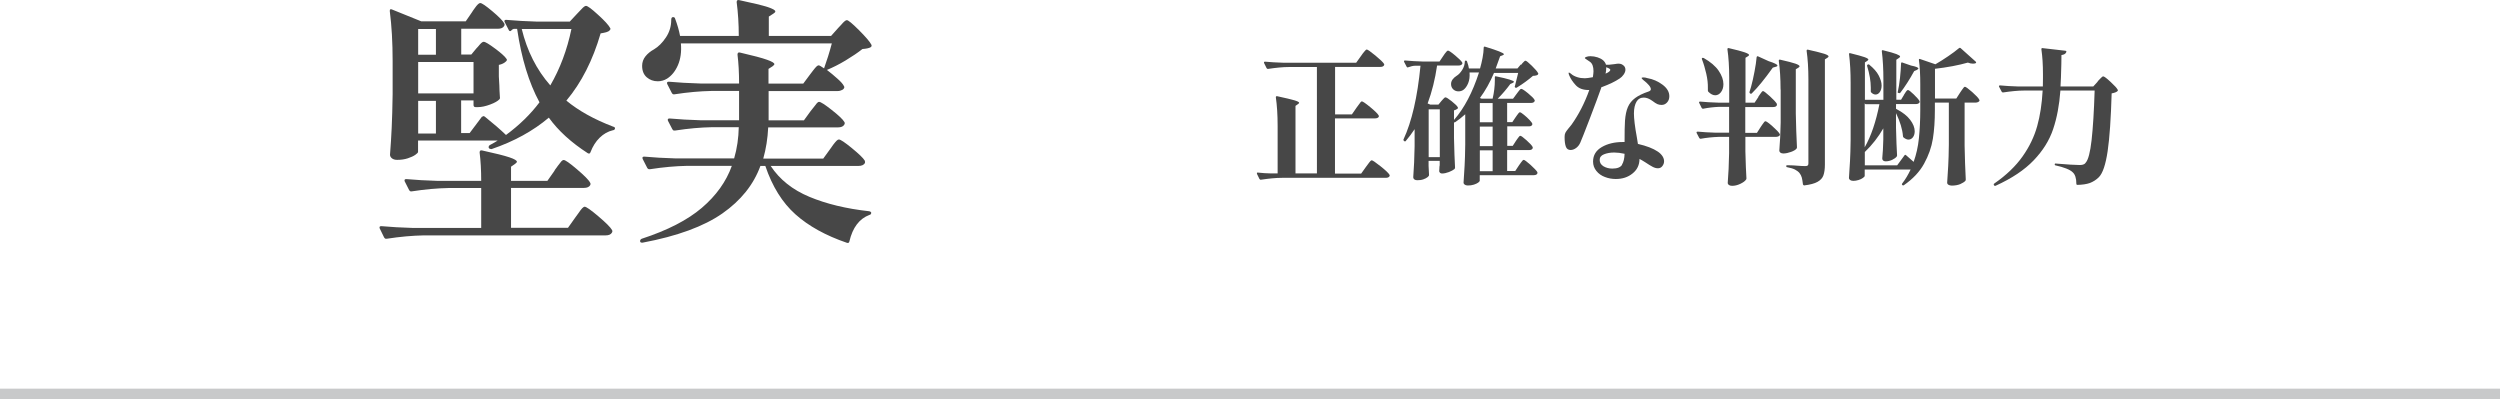 <?xml version="1.0" encoding="UTF-8"?>
<svg id="_レイヤー_2" data-name="レイヤー 2" xmlns="http://www.w3.org/2000/svg" viewBox="0 0 238 38">
  <defs>
    <style>
      .cls-1 {
        fill: none;
        stroke: #c8c9ca;
        stroke-miterlimit: 10;
      }

      .cls-2 {
        fill: #474747;
        stroke-width: 0px;
      }
    </style>
  </defs>
  <g id="_レイヤー_1-2" data-name="レイヤー 1">
    <g>
      <g>
        <g>
          <path class="cls-2" d="m52.8,16.21c.08-.11.19-.26.32-.44.13-.18.24-.31.32-.41.08-.09.16-.13.22-.13.15,0,.57.29,1.26.88.69.59,1.12,1.01,1.26,1.28.05.08.05.16,0,.25-.1.16-.29.25-.59.25h-6.94v3.8h5.42l.71-1c.08-.1.19-.25.32-.44s.24-.34.33-.43.17-.14.23-.14c.15,0,.58.3,1.3.91s1.15,1.04,1.3,1.3c.05.08.05.16,0,.25-.1.18-.3.27-.61.27h-17.33c-1.05.02-2.21.12-3.51.32h-.07c-.07,0-.12-.04-.17-.12l-.42-.86s-.02-.05-.02-.1c0-.08.06-.12.17-.12.9.08,1.9.14,2.99.17h6.52v-3.8h-3.11c-1.05.02-2.21.12-3.51.32h-.07c-.07,0-.12-.04-.17-.12l-.42-.83s-.02-.05-.02-.1c0-.08.06-.12.17-.12.9.08,1.9.14,2.99.17h4.14c0-1.01-.05-1.91-.15-2.7,0-.16.07-.23.22-.2,1.28.28,2.15.5,2.62.66.47.16.71.3.71.42,0,.05-.06.11-.17.2l-.39.27v1.35h3.46l.69-.98Zm-6.91-5.07c.07-.1.16-.11.27-.03.8.64,1.47,1.22,2.01,1.74,1.29-.95,2.35-1.99,3.19-3.11-1.01-1.86-1.72-4.19-2.13-6.99h-.32c-.1.03-.16.07-.2.12-.11.13-.2.13-.27,0l-.39-.76s-.03-.05-.03-.1c0-.08.06-.12.17-.12.9.08,1.9.14,2.99.17h3.06l.69-.74c.1-.1.24-.25.43-.45.19-.21.33-.31.43-.31.15,0,.53.28,1.15.85.62.56,1,.98,1.15,1.26.05.07.03.14-.05.22-.07.08-.18.14-.33.18-.16.04-.33.08-.53.11-.74,2.55-1.82,4.68-3.26,6.4,1.16.96,2.65,1.79,4.46,2.48.11.02.17.07.17.17-.02.1-.08.16-.2.17-.47.11-.89.35-1.26.71-.37.36-.66.82-.87,1.37-.05.15-.14.18-.27.1-1.55-1-2.79-2.12-3.7-3.38-1.49,1.26-3.3,2.26-5.44,2.99h-.07c-.08,0-.15-.03-.2-.1-.02-.02-.02-.05-.02-.1,0-.07.03-.12.1-.17.39-.21.65-.36.76-.44h-7.58v1.08c0,.07-.09.16-.26.28-.17.12-.41.23-.71.33-.3.1-.64.15-1.02.15-.21,0-.38-.05-.5-.15-.12-.1-.18-.21-.18-.34.07-.87.12-1.72.16-2.56s.07-1.91.09-3.2v-3.14c0-1.78-.09-3.37-.27-4.76v-.05c0-.07.02-.11.05-.13.03-.02.08-.02.15.01l2.79,1.13h4.24l.59-.86c.05-.08.13-.21.26-.38.12-.17.22-.3.31-.38.08-.08.16-.12.22-.12.15,0,.53.26,1.15.78s1,.91,1.13,1.15c.05.08.05.16,0,.25-.1.18-.3.27-.61.27h-3.48v2.45h.96l.49-.59c.07-.06.17-.18.32-.36.15-.17.27-.26.37-.26.15,0,.51.22,1.09.65.58.43.94.76,1.09.99.05.07.03.14-.05.22-.16.16-.39.28-.69.34v1.1l.05.88c0,.26.02.62.05,1.08.02.1,0,.17-.05.22-.15.16-.44.33-.87.49-.43.16-.82.25-1.17.25h-.22c-.13,0-.2-.07-.2-.2v-.44h-1.18v3.11h.81l1.18-1.57Zm-4.39-5.93v-2.45h-1.69v2.45h1.69Zm3.58,3.68v-2.99h-5.27v2.99h5.27Zm-3.58.71h-1.69v3.11h1.69v-3.11Zm8.17-6.84c.51,2.09,1.41,3.88,2.72,5.37.93-1.6,1.6-3.39,2.01-5.37h-4.73Z"/>
          <path class="cls-2" d="m73.37,15.8c.85,1.29,2.08,2.27,3.69,2.94,1.61.67,3.5,1.13,5.68,1.37.13.03.2.08.2.15,0,.11-.06.18-.17.2-.96.36-1.6,1.2-1.91,2.53-.03.13-.11.17-.25.12-2.01-.69-3.64-1.59-4.89-2.71-1.25-1.12-2.2-2.65-2.86-4.6h-.47c-.65,1.78-1.86,3.29-3.62,4.52-1.76,1.23-4.29,2.16-7.59,2.78h-.07c-.1,0-.16-.04-.17-.12v-.05c0-.08.05-.15.15-.2,2.45-.8,4.36-1.78,5.72-2.94,1.36-1.16,2.32-2.49,2.86-4h-4.29c-1.05.02-2.21.12-3.51.32h-.05c-.08,0-.15-.04-.2-.12l-.44-.86-.02-.1c0-.08.06-.12.17-.12.88.08,1.87.14,2.97.17h5.59c.28-.96.42-1.95.44-2.97h-2.57c-1.05.02-2.21.12-3.51.32h-.07c-.07,0-.12-.04-.17-.12l-.42-.81s-.02-.05-.02-.1c0-.08.06-.12.17-.12.9.08,1.9.14,2.99.17h3.63v-2.79h-2.65c-1.05.02-2.21.12-3.51.32h-.07c-.07,0-.12-.04-.17-.12l-.44-.86s-.02-.05-.02-.1c0-.08.06-.12.17-.12.9.08,1.9.14,2.99.17h3.7c0-1.03-.05-1.95-.15-2.75,0-.16.07-.23.22-.2,1.26.29,2.12.52,2.59.69s.7.3.7.42c0,.05-.06.11-.17.2l-.39.25v1.4h3.31l.64-.86c.07-.08.16-.21.29-.38s.24-.3.32-.38c.08-.08.16-.12.22-.12s.24.1.51.29c.26-.72.51-1.51.74-2.38h-14.37c.07.8-.03,1.49-.28,2.07-.25.58-.6,1.01-1.04,1.29-.26.16-.56.25-.88.25-.41,0-.76-.13-1.05-.38-.29-.25-.44-.62-.44-1.09,0-.34.11-.65.32-.91.21-.26.48-.48.81-.66.42-.25.8-.63,1.14-1.14s.5-1.07.5-1.66c0-.18.06-.27.17-.27s.18.05.2.15c.21.56.37,1.1.47,1.64h5.59c0-1.14-.07-2.21-.2-3.21,0-.16.07-.23.22-.2,1.32.28,2.23.5,2.72.66.49.16.74.3.74.42,0,.07-.07.14-.2.22l-.42.27v1.84h5.93l.66-.74c.08-.08.18-.19.31-.33.12-.14.22-.25.31-.32.08-.07.16-.11.22-.11.13,0,.51.31,1.14.94.63.63,1.03,1.09,1.19,1.39.05.1.03.18-.07.25-.13.08-.39.14-.78.17-.43.34-.96.7-1.59,1.08s-1.23.68-1.79.91c.34.26.68.54,1,.83.33.29.53.52.61.69l.05.1c0,.11-.07.21-.2.28-.13.07-.28.11-.44.11h-6.57v2.79h3.36l.64-.88c.08-.1.18-.23.31-.39.12-.16.22-.29.29-.37.07-.08.14-.12.21-.12.15,0,.55.26,1.2.77.65.51,1.05.89,1.2,1.14.05.08.05.16,0,.25-.1.18-.3.27-.61.27h-6.64c-.05,1.06-.21,2.05-.47,2.97h5.71l.66-.91c.07-.1.16-.23.29-.41.13-.17.24-.3.32-.38.08-.08.16-.12.22-.12.15,0,.56.27,1.23.82s1.08.94,1.23,1.19c.03.08.04.16.02.22-.1.2-.31.29-.64.29h-8.31Z"/>
        </g>
        <g>
          <path class="cls-2" d="m129.12,10.28c.05-.06.11-.16.2-.27.08-.12.15-.21.2-.27.05-.06.09-.09.13-.09.08,0,.35.18.8.55s.71.63.8.79c.03.05.03.09,0,.14-.06.09-.17.14-.35.14h-3.81v5.26h2.49l.45-.63c.04-.06.1-.15.2-.27.09-.13.17-.22.22-.28s.1-.09.14-.09c.08,0,.36.19.84.57.48.38.76.65.85.81.03.04.03.09,0,.14-.06.1-.18.15-.36.15h-9.88c-.6,0-1.26.07-2,.18h-.04s-.07-.02-.1-.07l-.24-.49v-.06c-.01-.06.02-.07.1-.06.41.05.82.07,1.23.08h.64v-4.51c0-1.06-.06-1.97-.17-2.73,0-.09.04-.13.13-.11.79.17,1.34.3,1.64.39s.45.17.45.24c0,.03-.04.07-.11.12l-.24.17v6.43h2.04V6.38h-2.65c-.6,0-1.26.07-2,.18h-.04s-.07-.02-.1-.07l-.24-.49s-.01-.03-.01-.06c0-.05.03-.07.1-.07.51.05,1.08.08,1.71.1h6.97l.45-.63s.04-.06.08-.11c.03-.04.06-.09.09-.13.03-.04.09-.11.18-.22.09-.11.16-.17.2-.17.08,0,.36.19.82.57.46.38.74.65.83.8.03.05.03.09,0,.14-.06.1-.17.15-.35.15h-4.31v4.52h1.6l.43-.62Z"/>
          <path class="cls-2" d="m144.8,6.18s.09-.11.15-.18.12-.12.16-.16.08-.06.12-.06c.07,0,.27.16.6.48.33.32.53.56.6.71.03.04.02.09-.03.14-.05.04-.11.07-.19.08-.08.02-.17.03-.27.03-.44.38-.95.76-1.54,1.12-.05.03-.09.03-.14,0-.06-.04-.07-.08-.04-.14l.31-1.26h-2.3c-.38.9-.83,1.7-1.34,2.39l.15.06h1.06c.14-.61.21-1.19.21-1.75v-.31s.01-.05.04-.06c.02-.02.05-.02.09,0,1.13.23,1.69.41,1.69.52,0,.03-.04.06-.11.1l-.24.11c-.37.5-.77.97-1.2,1.4h1.46l.34-.46s.08-.1.15-.2c.07-.09.13-.16.17-.21s.09-.07.13-.07c.08,0,.3.14.64.42.34.28.55.49.62.63.03.05.03.09,0,.14-.06.1-.17.15-.34.15h-2.27v1.83h.49l.31-.46s.07-.1.14-.2c.07-.09.12-.16.16-.21s.08-.07.12-.07c.06,0,.18.08.38.24s.38.33.55.51.25.3.25.37c0,.07-.04.13-.1.17-.06.04-.14.05-.23.05h-2.06v1.86h.52l.31-.48s.08-.1.14-.2c.07-.09.12-.16.16-.21s.08-.07.12-.07c.07,0,.27.14.59.43s.52.5.58.64c0,.02.01.04.01.07,0,.06-.04.12-.1.16-.07.04-.15.06-.25.06h-2.09v1.99h.77l.35-.53c.05-.06.1-.13.17-.24.07-.1.13-.18.17-.22.04-.04.08-.07.12-.07.07,0,.29.16.64.47.35.32.57.55.66.7v.05c.01.08-.02.13-.09.18-.07.04-.16.06-.26.06h-5.14v.55s-.05.09-.15.16c-.1.07-.23.13-.41.19s-.37.08-.58.08c-.12,0-.22-.03-.29-.08-.08-.06-.11-.12-.11-.2.04-.55.07-1.09.1-1.6.03-.52.05-1.2.06-2.04v-2.86c-.33.3-.64.54-.94.74-.05.04-.08.05-.1.03h-.03s0,1.48,0,1.48c.03,1.24.06,2.18.1,2.83,0,.05-.02.1-.06.14-.11.09-.29.19-.52.28-.24.09-.46.14-.65.14-.15,0-.24-.07-.28-.21,0-.06,0-.1.01-.14,0-.05.01-.1.01-.17s0-.15.03-.27v-.41h-1.06v.48l.04.8v.06c.01.06-.04.13-.14.21s-.24.15-.41.21-.37.08-.58.08c-.11,0-.2-.03-.27-.08-.07-.06-.1-.12-.1-.2.07-.89.11-1.87.13-2.96v-1.62c-.27.41-.55.78-.83,1.11-.05.07-.1.07-.15.03l-.03-.03c-.06-.04-.07-.09-.04-.15.78-1.68,1.32-4.01,1.61-7h-.49c-.21,0-.44.06-.69.15-.07.03-.11,0-.14-.06l-.24-.46s-.01-.03-.01-.06c0-.05.03-.07.1-.07.51.05,1.08.08,1.71.1h1.57l.35-.52c.05-.06.1-.14.15-.22.06-.08.11-.15.17-.21.06-.06.1-.09.14-.09.08,0,.31.15.68.46.37.31.59.53.67.67.03.05.03.09,0,.14-.06.1-.17.15-.35.15h-2.04c-.19,1.31-.49,2.51-.9,3.61l.25.11h.78l.28-.34s.1-.11.18-.2.15-.15.21-.15c.08,0,.28.12.59.37.31.25.51.44.58.57.03.05.02.09-.01.13-.1.08-.22.14-.35.17v.91c.98-1.12,1.77-2.63,2.38-4.52h-.9c.03.39-.01.73-.13,1.02s-.27.5-.46.64c-.13.09-.29.14-.46.14-.2,0-.36-.06-.5-.19-.14-.13-.21-.3-.21-.51,0-.16.05-.3.15-.44.1-.13.23-.25.38-.34.2-.12.37-.31.53-.56.16-.25.24-.51.25-.78,0-.07.03-.11.1-.11s.1.03.11.08c.1.28.16.5.18.67h1.06c.09-.31.17-.64.24-1.01.07-.36.1-.69.11-.98,0-.08.05-.11.14-.08,1.19.36,1.78.6,1.78.71,0,.04-.04.07-.11.1l-.25.1c-.14.41-.28.8-.42,1.16h2.07l.32-.38Zm-8.79,4.23v4.55h1.06v-4.55h-1.06Zm6.09,1.23v-1.83h-1.22v1.83h1.22Zm-1.22,2.27h1.22v-1.86h-1.22v1.86Zm0,2.39h1.22v-1.99h-1.22v1.99Z"/>
          <path class="cls-2" d="m152.47,8.27c-.25.71-.62,1.71-1.11,2.99-.49,1.28-.8,2.06-.92,2.33-.1.22-.24.39-.41.51-.17.12-.34.18-.51.18-.22,0-.38-.11-.45-.32-.08-.21-.12-.52-.12-.91,0-.17.02-.3.07-.4s.14-.23.28-.4l.31-.38c.68-.96,1.25-2.06,1.69-3.3h-.07c-.52,0-.93-.15-1.21-.45-.28-.3-.49-.61-.62-.92-.05-.11-.07-.19-.07-.24,0-.04.01-.05.04-.05.04,0,.1.04.2.12.14.13.33.23.57.31s.48.11.74.11c.13,0,.38-.03.76-.1.04-.26.06-.45.06-.57,0-.44-.11-.74-.34-.9-.09-.07-.2-.14-.31-.21-.11-.07-.17-.11-.17-.14,0-.05.05-.09.15-.12.1-.04.23-.06.39-.06.22,0,.45.04.67.11.43.14.7.37.8.7h.31l.53-.06c.16-.03.27-.04.34-.04.18,0,.32.04.43.13.16.1.24.25.24.45,0,.15-.06.3-.17.46s-.23.27-.36.36c-.44.3-1.01.57-1.71.83Zm3.33,1.4c-.16.27-.25.65-.25,1.13s.09,1.26.28,2.28l.1.62c.82.19,1.45.43,1.89.73.2.13.34.28.45.44.1.16.15.32.15.48,0,.18-.06.33-.17.47s-.25.2-.42.2c-.16,0-.33-.05-.5-.14-.18-.09-.41-.24-.7-.43-.24-.15-.42-.26-.55-.32,0,.58-.23,1.04-.67,1.39-.43.35-.96.52-1.59.52-.35,0-.7-.06-1.03-.19-.33-.12-.6-.31-.81-.57s-.32-.55-.32-.9c0-.6.28-1.06.83-1.38s1.22-.48,2-.48h.17c0-.93.01-1.61.04-2.03.04-.53.13-.97.28-1.31.15-.34.38-.62.69-.85.31-.23.74-.44,1.28-.62.14-.05.21-.12.21-.22,0-.21-.25-.51-.74-.89-.02-.02-.05-.05-.08-.08-.04-.04-.06-.07-.06-.08,0-.05.06-.07.17-.07.12,0,.25.02.39.07.52.09,1,.3,1.43.62s.65.69.65,1.1c0,.24-.07.44-.22.6s-.32.23-.52.23c-.15,0-.28-.03-.4-.08-.12-.05-.28-.16-.48-.31-.29-.21-.56-.31-.81-.31-.31,0-.54.13-.71.41Zm-1.39,6.01c.15-.24.24-.59.25-1.04-.36-.08-.7-.12-.99-.12-.37,0-.7.06-.97.17-.28.11-.41.29-.41.54s.12.45.36.6c.24.14.52.22.84.22.47,0,.78-.12.93-.36Zm-1.5-9.17c0,.16-.02.33-.06.5l.17-.08c.19-.1.28-.2.28-.28,0-.06-.07-.12-.21-.18l-.18-.07v.11Z"/>
          <path class="cls-2" d="m167.38,9.23c.05-.07.11-.15.17-.25.07-.1.13-.18.17-.23.04-.05.08-.08.12-.08.08,0,.29.17.66.5.36.33.58.57.66.72v.06c.01.07-.02.13-.09.18-.07.04-.15.06-.25.06h-2.67v2.46h1.11l.35-.55c.05-.06.1-.15.17-.25.07-.1.13-.18.17-.23.04-.05.08-.08.12-.08.08,0,.31.16.68.49.37.33.59.56.67.71.02.04.03.06.03.07,0,.06-.04.12-.12.16-.08.04-.17.06-.26.06h-2.91v1.37c.03,1.14.06,2,.1,2.58,0,.05-.01.1-.04.12-.09.14-.27.27-.54.4-.27.13-.53.19-.78.19-.14,0-.24-.03-.31-.08-.07-.05-.11-.12-.11-.2.07-.85.11-1.79.13-2.83v-1.55h-.98c-.6.02-1.17.08-1.72.18h-.04s-.07-.02-.1-.07l-.25-.48s-.01-.03-.01-.06c0-.05.04-.07.11-.07.5.05,1.07.08,1.69.1h1.3v-2.46h-.92c-.54.02-1.06.08-1.55.18h-.04s-.07-.02-.1-.07l-.24-.49s-.01-.03-.01-.05c0-.05.03-.07.1-.07.51.05,1.08.08,1.71.1h1.06v-2.35c0-1.06-.06-1.97-.17-2.73,0-.09.04-.13.13-.11.73.17,1.23.3,1.51.4.28.1.42.18.42.25,0,.04-.03.08-.1.12l-.24.15v4.27h.87l.36-.54Zm-5.33-3.72s.09-.01.14.01c.65.37,1.13.78,1.43,1.22s.45.87.45,1.27c0,.31-.08.56-.23.76-.15.2-.34.3-.55.3s-.43-.11-.64-.32c-.04-.04-.06-.08-.06-.14v-.22c.01-.43-.04-.88-.15-1.36s-.24-.94-.41-1.38c-.03-.07-.02-.11.03-.14Zm5.33-.14l.99.45c.56.18.84.32.84.42,0,.05-.06.1-.17.12l-.27.08c-.75,1.05-1.41,1.87-1.99,2.44-.04.05-.09.06-.15.03h-.01c-.06-.04-.08-.09-.07-.15l.15-.49c.12-.44.23-.92.33-1.46.1-.53.17-.98.2-1.36.02-.09.07-.12.14-.08Zm2.13,3.15c0-1.05-.06-1.96-.17-2.73,0-.09.04-.13.13-.11.71.16,1.2.29,1.46.38.26.09.39.18.39.25,0,.04-.04.08-.11.13l-.25.15v4.21c.02,1.16.06,2.23.11,3.22,0,.04-.01.08-.04.13-.09.11-.27.22-.52.31s-.5.15-.74.15c-.12,0-.21-.03-.28-.08-.07-.06-.1-.12-.1-.2.07-.8.11-1.7.13-2.67v-3.14Zm2.65-.95c0-1.06-.06-1.97-.17-2.73,0-.09.04-.13.13-.11.76.17,1.27.3,1.55.39s.41.18.41.25c0,.04-.04.08-.11.13l-.24.15v10.02c0,.42-.05.76-.14,1.02-.09.26-.28.46-.56.62-.28.16-.7.27-1.26.34h-.03s-.08-.03-.1-.1c-.03-.27-.07-.49-.11-.65-.05-.16-.12-.31-.22-.43-.11-.13-.26-.24-.43-.33-.18-.09-.42-.16-.73-.22-.07,0-.1-.05-.1-.11,0-.06.03-.08.08-.08.12,0,.26,0,.43.01.16,0,.33.02.5.03.34.03.61.04.81.04.11,0,.19-.02.23-.06s.06-.1.06-.2v-7.99Z"/>
          <path class="cls-2" d="m181.24,9.05s.07-.1.13-.2.1-.16.15-.21c.04-.05.08-.07.12-.07.08,0,.26.14.55.42.29.28.47.49.55.63,0,.02.01.04.01.07,0,.07-.04.12-.11.16-.07.04-.15.06-.25.06h-1.89v.45c.62.32,1.07.67,1.35,1.05.29.38.43.75.43,1.09,0,.23-.06.42-.17.57-.12.15-.26.22-.43.22-.13,0-.28-.06-.46-.2-.04-.04-.06-.08-.06-.14-.05-.64-.27-1.37-.66-2.18v1.39c.03,1.16.06,2.03.1,2.62,0,.06-.01.1-.04.13-.08.11-.23.21-.43.31-.2.09-.41.14-.62.14-.1,0-.18-.03-.24-.08-.06-.06-.08-.12-.08-.2.05-.46.08-1.06.1-1.81v-1.05c-.47.82-1.05,1.57-1.76,2.25v1.27h3.08l.69-.94c.04-.07.09-.08.15-.03l.73.64c.25-.7.42-1.45.5-2.25s.13-1.71.13-2.72v-2.41c0-.89-.04-1.67-.13-2.31v-.03c0-.07.04-.1.11-.07l1.46.5c.4-.23.81-.49,1.22-.77.41-.28.75-.53,1.02-.76.06-.05.12-.05.17,0l1.43,1.28s.04.06.04.09-.02.05-.06.06c-.06.03-.15.04-.25.04-.15,0-.31-.03-.48-.1-.41.12-.9.23-1.46.34-.56.1-1.12.19-1.67.25v2.83h2.03l.36-.56c.05-.06.1-.15.17-.25.07-.1.13-.18.17-.23s.08-.08.12-.08c.08,0,.31.17.69.5.37.33.6.57.67.72.02.04.03.06.03.07,0,.06-.04.12-.12.16-.08.04-.17.06-.26.06h-1.04v4.1c.02,1.17.06,2.23.11,3.21,0,.06-.01.1-.04.14-.1.11-.27.21-.49.31-.22.09-.49.14-.8.14-.13,0-.24-.03-.32-.08-.08-.05-.12-.12-.12-.2.04-.55.07-1.09.1-1.6.03-.52.05-1.2.06-2.04v-3.98h-1.33v.69c0,1.03-.06,1.94-.19,2.75-.13.81-.41,1.6-.84,2.38-.43.78-1.08,1.46-1.92,2.04-.06.04-.11.03-.15-.01-.05-.05-.05-.1-.01-.15.32-.41.58-.86.8-1.33h-4.37v.6c0,.06-.06.12-.17.2-.11.08-.25.15-.42.2-.17.05-.33.08-.49.08-.13,0-.23-.03-.31-.08-.07-.06-.11-.12-.11-.2.04-.55.07-1.08.1-1.6s.05-1.2.06-2.04v-5.4c0-1.03-.05-1.94-.15-2.73v-.03c0-.07.04-.1.13-.07.64.16,1.09.28,1.34.37.25.09.37.17.37.23,0,.03-.04.07-.11.13l-.22.14v3.56h1.76v-1.88c0-1.03-.05-1.94-.15-2.73v-.03c0-.07.04-.1.13-.07.61.15,1.03.27,1.26.36.23.09.35.17.35.23,0,.05-.04.09-.11.14l-.25.17v3.81h.45l.29-.48Zm-3.72,4.97c.61-1.06,1.07-2.43,1.4-4.1h-1.27c-.07,0-.11-.03-.13-.1v4.2Zm.24-7.83s.03-.04.06-.05c.06-.03.11-.02.15.03.4.33.7.66.88,1.01s.28.67.28.96c0,.25-.06.46-.17.62s-.25.24-.41.24c-.14,0-.28-.07-.41-.2-.03-.03-.04-.06-.04-.1v-.35c0-.62-.12-1.32-.35-2.07,0-.04,0-.07,0-.09Zm3.25-.24s.05-.03.09,0l.83.29c.47.09.7.19.7.28,0,.04-.05.08-.15.14l-.25.11c-.44.8-.88,1.49-1.32,2.06-.05.05-.09.05-.14.03h-.01c-.08-.03-.11-.05-.11-.07h.01c.09-.41.17-.87.22-1.37s.09-.96.1-1.37c0-.04.01-.07.04-.09Z"/>
          <path class="cls-2" d="m199.71,7.73c.06-.06.14-.15.26-.27.12-.13.2-.19.26-.19.08,0,.32.17.69.52.38.35.61.6.69.76.03.04.02.08-.03.13-.09.09-.28.16-.55.21-.07,2.37-.19,4.2-.38,5.49-.19,1.29-.47,2.12-.84,2.49-.25.25-.54.43-.85.55-.31.11-.71.17-1.18.18-.08,0-.11-.04-.11-.11,0-.52-.12-.89-.35-1.09-.13-.13-.34-.25-.62-.36-.29-.11-.61-.21-.99-.29-.07,0-.1-.05-.1-.11,0-.02,0-.04.03-.06.02-.02.05-.02.08-.01,1.1.09,1.86.14,2.28.14.22,0,.39-.05.49-.14l.08-.1c.23-.26.42-.97.55-2.13s.23-2.74.29-4.72h-3.26c-.1,1.38-.33,2.6-.69,3.67s-.97,2.05-1.85,2.97-2.08,1.72-3.62,2.42c-.07.03-.13.01-.15-.04h-.01s-.03-.08-.03-.08c0-.04.02-.07.07-.1,1.14-.79,2.03-1.65,2.68-2.57.65-.92,1.11-1.88,1.39-2.88.28-1,.45-2.13.52-3.39h-1.76c-.6,0-1.26.07-2,.18h-.04s-.07-.02-.1-.07l-.25-.48s-.01-.03-.01-.05c0-.05.04-.07.11-.07.5.05,1.07.08,1.69.1h2.38c0-.17.01-.42.01-.77v-.42c0-.88-.05-1.66-.15-2.35,0-.09.04-.13.11-.11l2.18.25c.08.02.11.06.08.13-.06.16-.21.25-.46.28,0,.2-.01.48-.01.85-.02.96-.05,1.68-.08,2.14h3.12l.42-.46Z"/>
        </g>
      </g>
      <line class="cls-1" y1="37.5" x2="238" y2="37.5"/>
    </g>
  </g>
</svg>